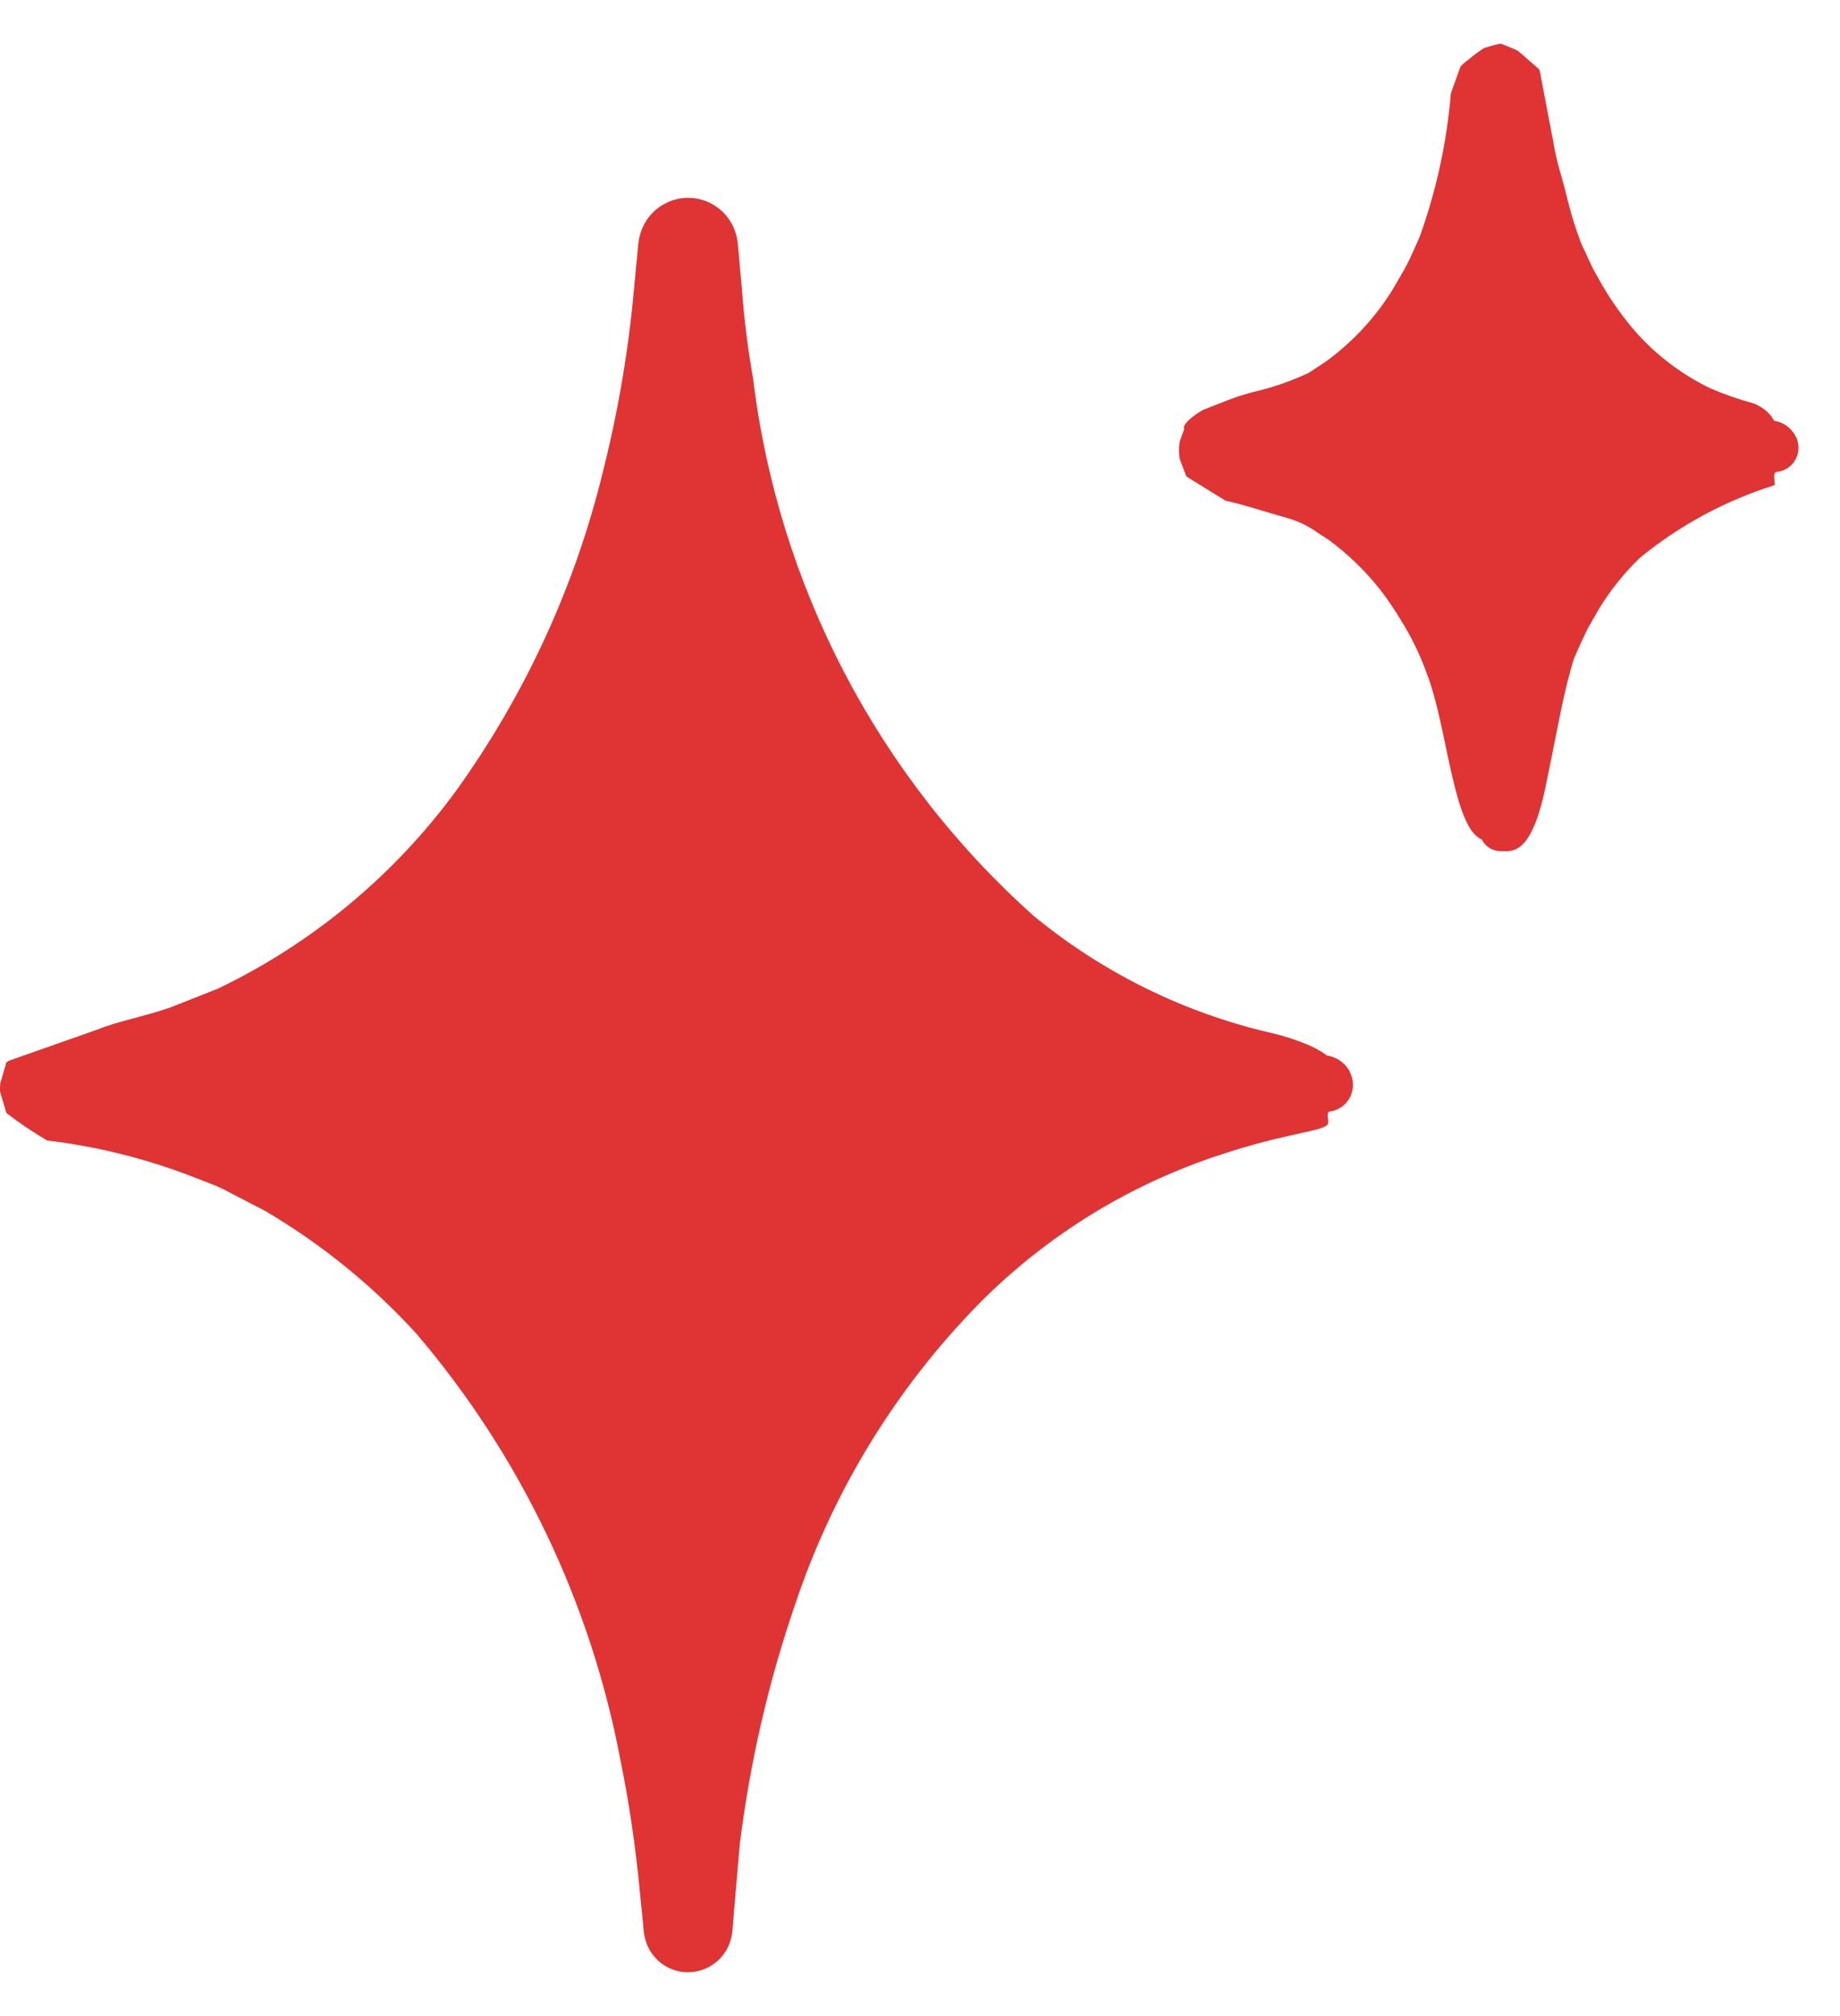 <svg width="21" height="23" viewBox="0 0 21 23" fill="none" xmlns="http://www.w3.org/2000/svg">
<path d="M15.215 12.06C15.192 12.051 15.169 12.045 15.145 12.041L15.139 12.037L15.084 11.999C15.038 11.972 14.99 11.947 14.941 11.925C14.808 11.868 14.67 11.823 14.529 11.789C13.527 11.561 12.593 11.103 11.8 10.451C10.02 8.863 8.88 6.68 8.594 4.311C8.533 3.97 8.491 3.627 8.466 3.281L8.442 3.02L8.431 2.89L8.425 2.824L8.423 2.808C8.42 2.761 8.412 2.714 8.399 2.669C8.368 2.56 8.305 2.463 8.218 2.39C8.131 2.317 8.024 2.272 7.911 2.26C7.799 2.248 7.685 2.271 7.585 2.325C7.485 2.378 7.403 2.461 7.351 2.561C7.31 2.64 7.287 2.727 7.282 2.815L7.276 2.875C7.222 2.878 7.228 2.879 7.276 2.875L7.276 2.881L7.263 3.012L7.238 3.275C7.176 3.976 7.059 4.671 6.888 5.354C6.569 6.677 5.995 7.925 5.2 9.029C4.494 9.99 3.562 10.763 2.487 11.279L1.943 11.494C1.679 11.588 1.314 11.659 1.117 11.744L0.434 11.984L0.102 12.101C0.046 12.13 0.076 12.146 0.058 12.169L0.022 12.294L0.004 12.354C0.001 12.379 -4.09331e-05 12.404 0 12.429C-0.001 12.445 0.001 12.461 0.007 12.476L0.073 12.697C0.221 12.812 0.376 12.916 0.538 13.011C1.1 13.078 1.651 13.214 2.179 13.417L2.419 13.51C2.486 13.535 2.551 13.566 2.614 13.601L3.025 13.814C3.669 14.193 4.252 14.666 4.755 15.218C5.939 16.607 6.74 18.281 7.08 20.074C7.181 20.57 7.255 21.072 7.302 21.576L7.34 21.953L7.344 22C7.347 22.041 7.353 22.082 7.364 22.122C7.391 22.225 7.449 22.316 7.53 22.384C7.611 22.451 7.712 22.491 7.817 22.499C7.923 22.506 8.028 22.48 8.118 22.424C8.208 22.369 8.278 22.286 8.319 22.189C8.343 22.131 8.357 22.069 8.361 22.006L8.363 21.983L8.378 21.795L8.442 21.05C8.557 20.116 8.768 19.196 9.074 18.306C9.503 17.02 10.219 15.847 11.168 14.878C11.945 14.092 12.9 13.505 13.952 13.166C14.661 12.932 15.074 12.909 15.146 12.834C15.189 12.804 15.109 12.676 15.195 12.678C15.273 12.662 15.342 12.617 15.387 12.552C15.432 12.486 15.45 12.406 15.437 12.327C15.426 12.256 15.393 12.19 15.341 12.139C15.305 12.104 15.262 12.077 15.215 12.06Z" fill="#E03333"/>
<path d="M20.486 4.964C20.445 4.891 20.378 4.837 20.298 4.812C20.199 4.79 20.266 4.797 20.241 4.788L20.221 4.756C20.206 4.735 20.188 4.715 20.169 4.697C20.124 4.657 20.072 4.625 20.016 4.603C19.848 4.557 19.682 4.5 19.522 4.431C19.129 4.242 18.788 3.962 18.527 3.613C18.441 3.501 18.362 3.383 18.29 3.26L18.18 3.064L18.045 2.774C17.977 2.595 17.921 2.411 17.877 2.224C17.827 2.017 17.767 1.862 17.724 1.598C17.677 1.354 17.63 1.109 17.583 0.861C17.572 0.777 17.556 0.784 17.542 0.769L17.497 0.73L17.408 0.652L17.321 0.578L17.274 0.557L17.188 0.521L17.148 0.505L17.139 0.501C17.132 0.499 17.101 0.501 17.109 0.501L17.089 0.506C17.077 0.506 17.008 0.527 16.94 0.547C16.878 0.586 16.82 0.629 16.764 0.677C16.729 0.701 16.696 0.729 16.668 0.761L16.559 1.064C16.513 1.623 16.393 2.173 16.203 2.701C16.093 2.952 16.077 2.981 16.027 3.075L15.885 3.319C15.7 3.613 15.464 3.872 15.188 4.083C15.158 4.108 15.125 4.131 15.091 4.152L14.938 4.253C14.738 4.347 14.528 4.42 14.312 4.47C14.207 4.497 14.103 4.53 14.002 4.57L13.731 4.676C13.59 4.756 13.488 4.854 13.515 4.897L13.463 5.041L13.457 5.101C13.454 5.146 13.457 5.191 13.464 5.235L13.511 5.359L13.529 5.407L13.54 5.435L13.613 5.481C13.716 5.544 13.838 5.62 13.985 5.711C14.209 5.761 14.428 5.836 14.7 5.912C14.821 5.947 14.935 6.002 15.036 6.076L15.169 6.162C15.377 6.317 15.565 6.496 15.728 6.697C15.822 6.816 15.908 6.941 15.986 7.071C16.106 7.262 16.205 7.465 16.282 7.678C16.52 8.283 16.583 9.447 16.911 9.576C16.931 9.617 16.962 9.651 17.001 9.675C17.039 9.698 17.084 9.711 17.129 9.71C17.253 9.71 17.473 9.77 17.637 8.987C17.783 8.293 17.837 7.925 17.96 7.524C18.048 7.314 18.083 7.254 18.118 7.176L18.242 6.958C18.374 6.739 18.534 6.539 18.718 6.362C19.172 5.991 19.692 5.711 20.252 5.535C20.267 5.509 20.217 5.376 20.29 5.382C20.335 5.376 20.378 5.358 20.415 5.331C20.452 5.304 20.481 5.268 20.5 5.226C20.52 5.185 20.529 5.139 20.526 5.093C20.524 5.048 20.51 5.003 20.486 4.964Z" fill="#E03333"/>
</svg>
